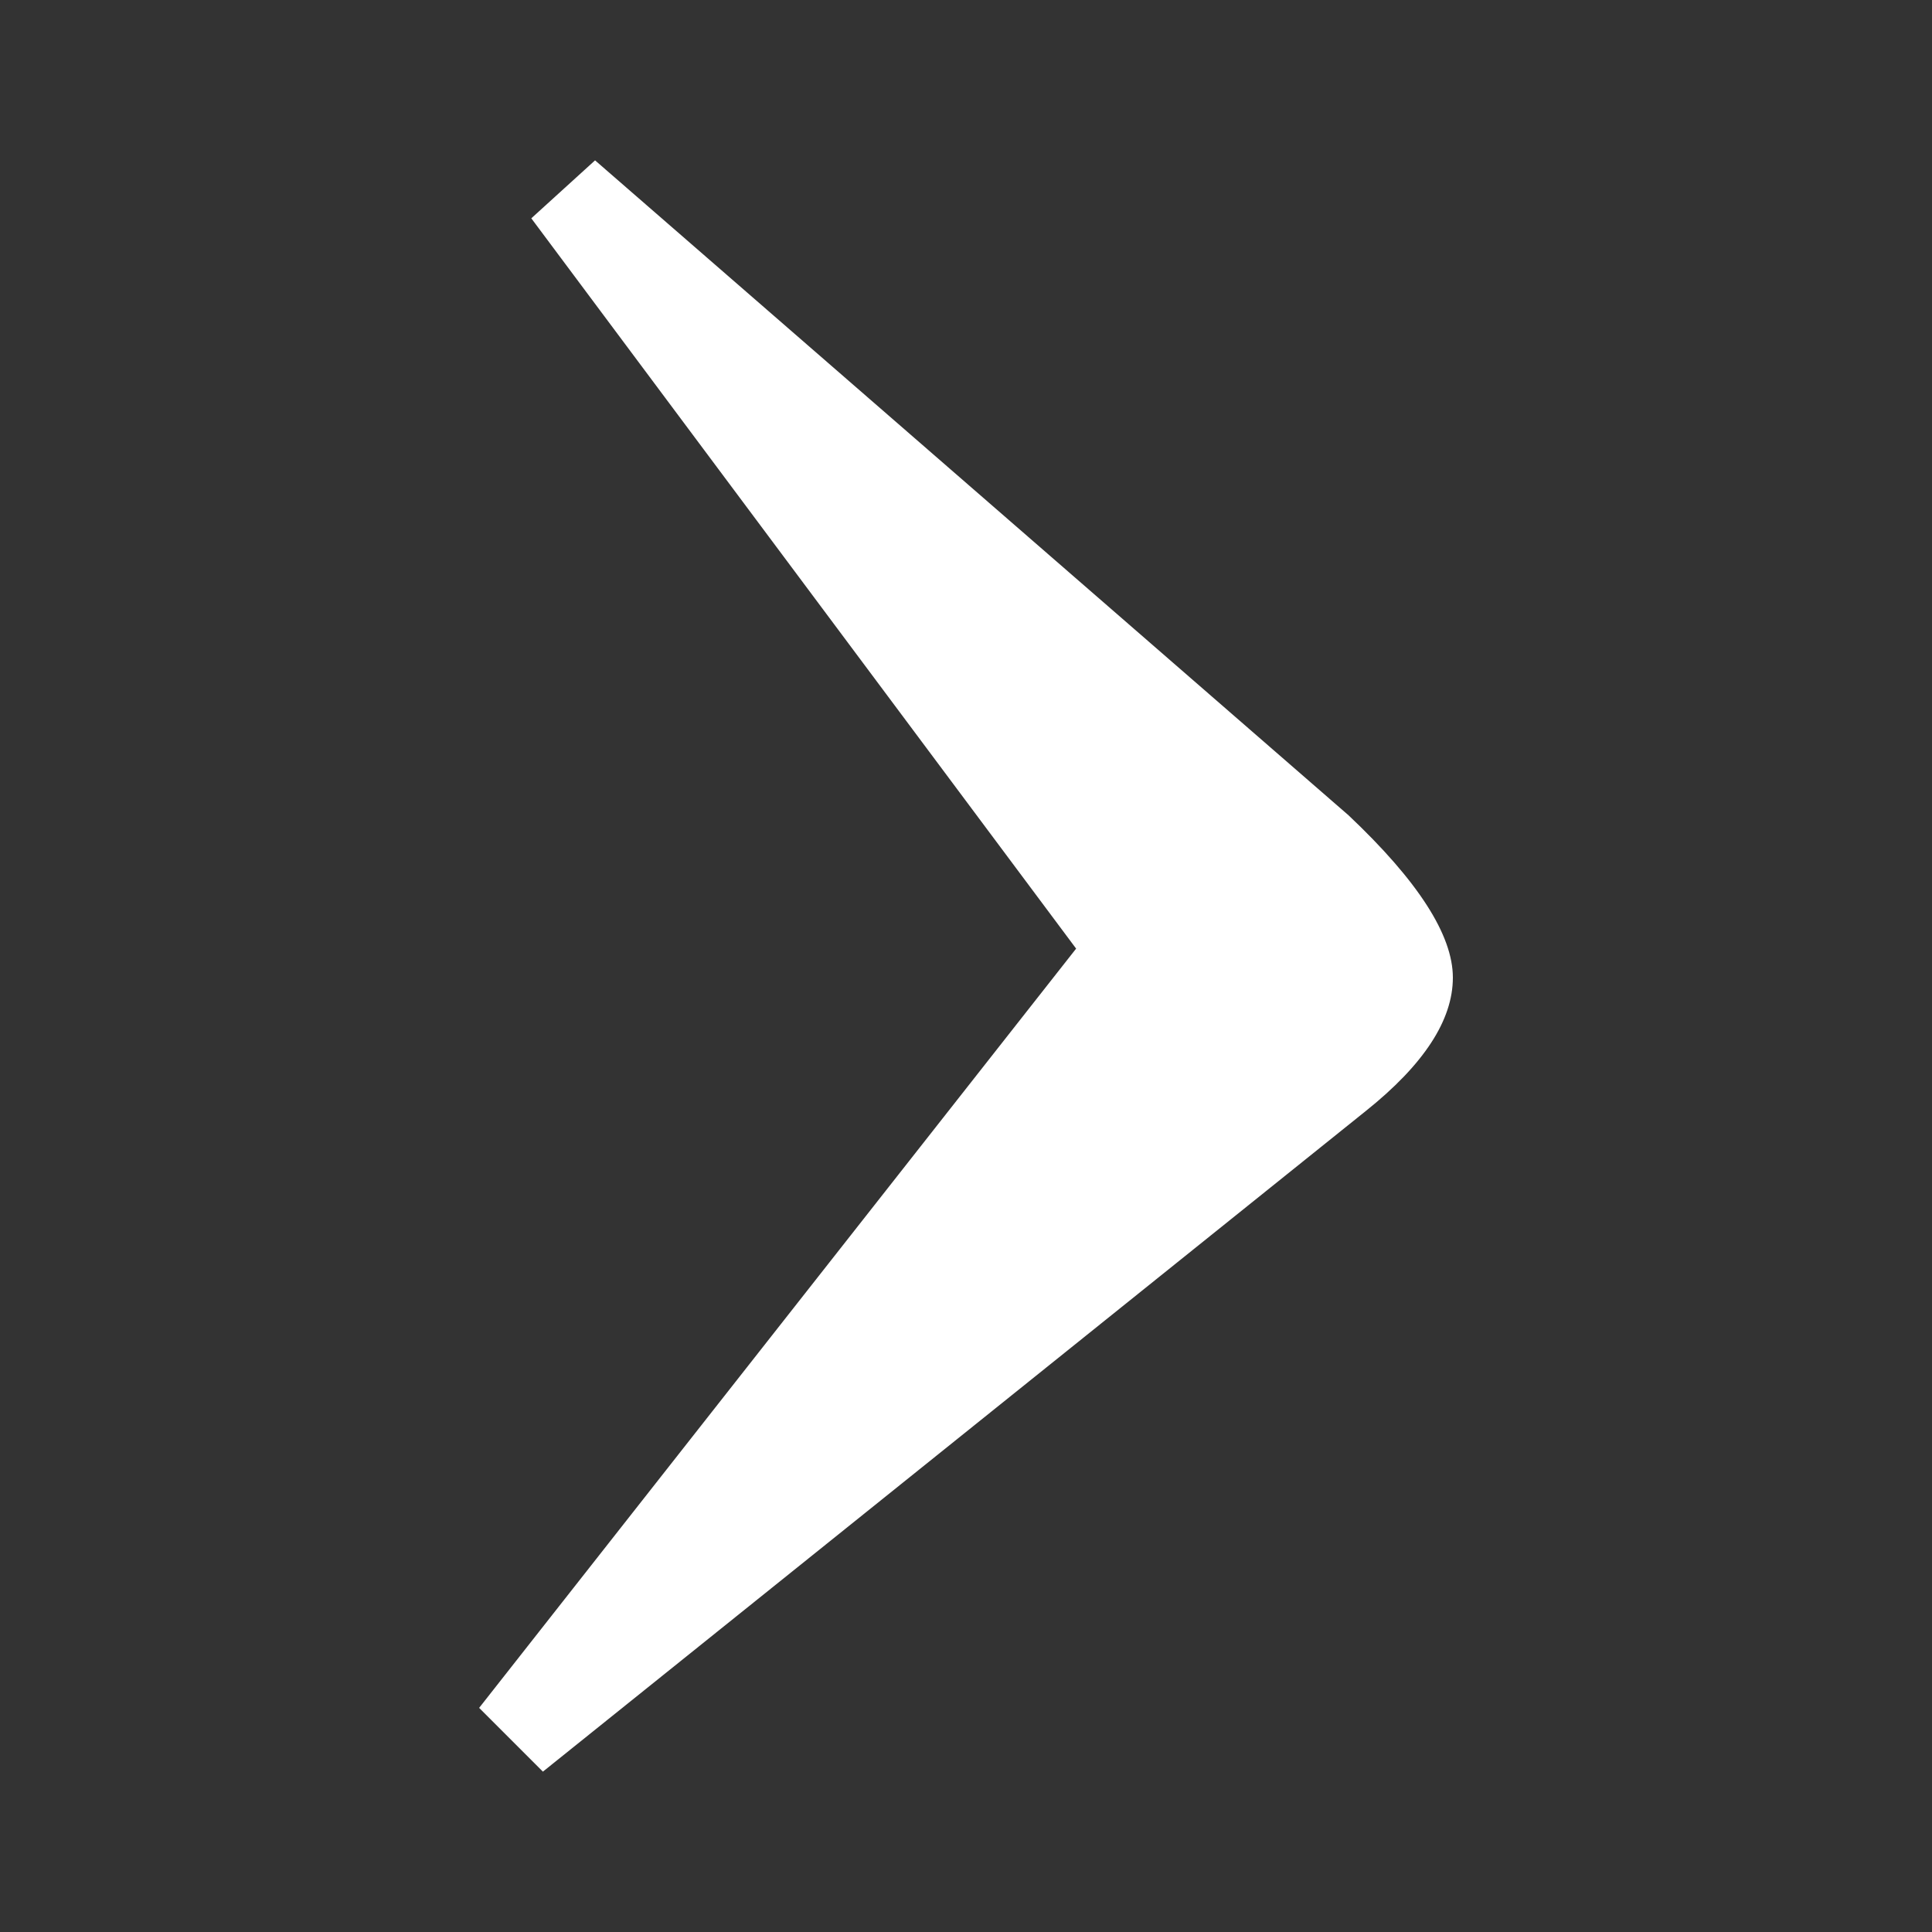 <?xml version="1.0" encoding="utf-8"?>
<!-- Generator: Adobe Illustrator 27.4.0, SVG Export Plug-In . SVG Version: 6.00 Build 0)  -->
<svg version="1.1" id="レイヤー_1" xmlns="http://www.w3.org/2000/svg" xmlns:xlink="http://www.w3.org/1999/xlink" x="0px"
	 y="0px" viewBox="0 0 20 20" style="enable-background:new 0 0 20 20;" xml:space="preserve">
<rect x="0" y="0" width="20" height="20" fill="#333333" stroke="none"/>
<style type="text/css">
	.st0{fill:#FFFFFF;}
</style>
<g>
	<path class="st0" d="M4.96,17.68l6.18-7.86L5.5,2.26l0.66-0.6l7.8,6.78c0.72,0.68,1.08,1.24,1.08,1.68c0,0.44-0.3,0.9-0.9,1.38
		l-8.52,6.84L4.96,17.68z"/>
</g>
</svg>
